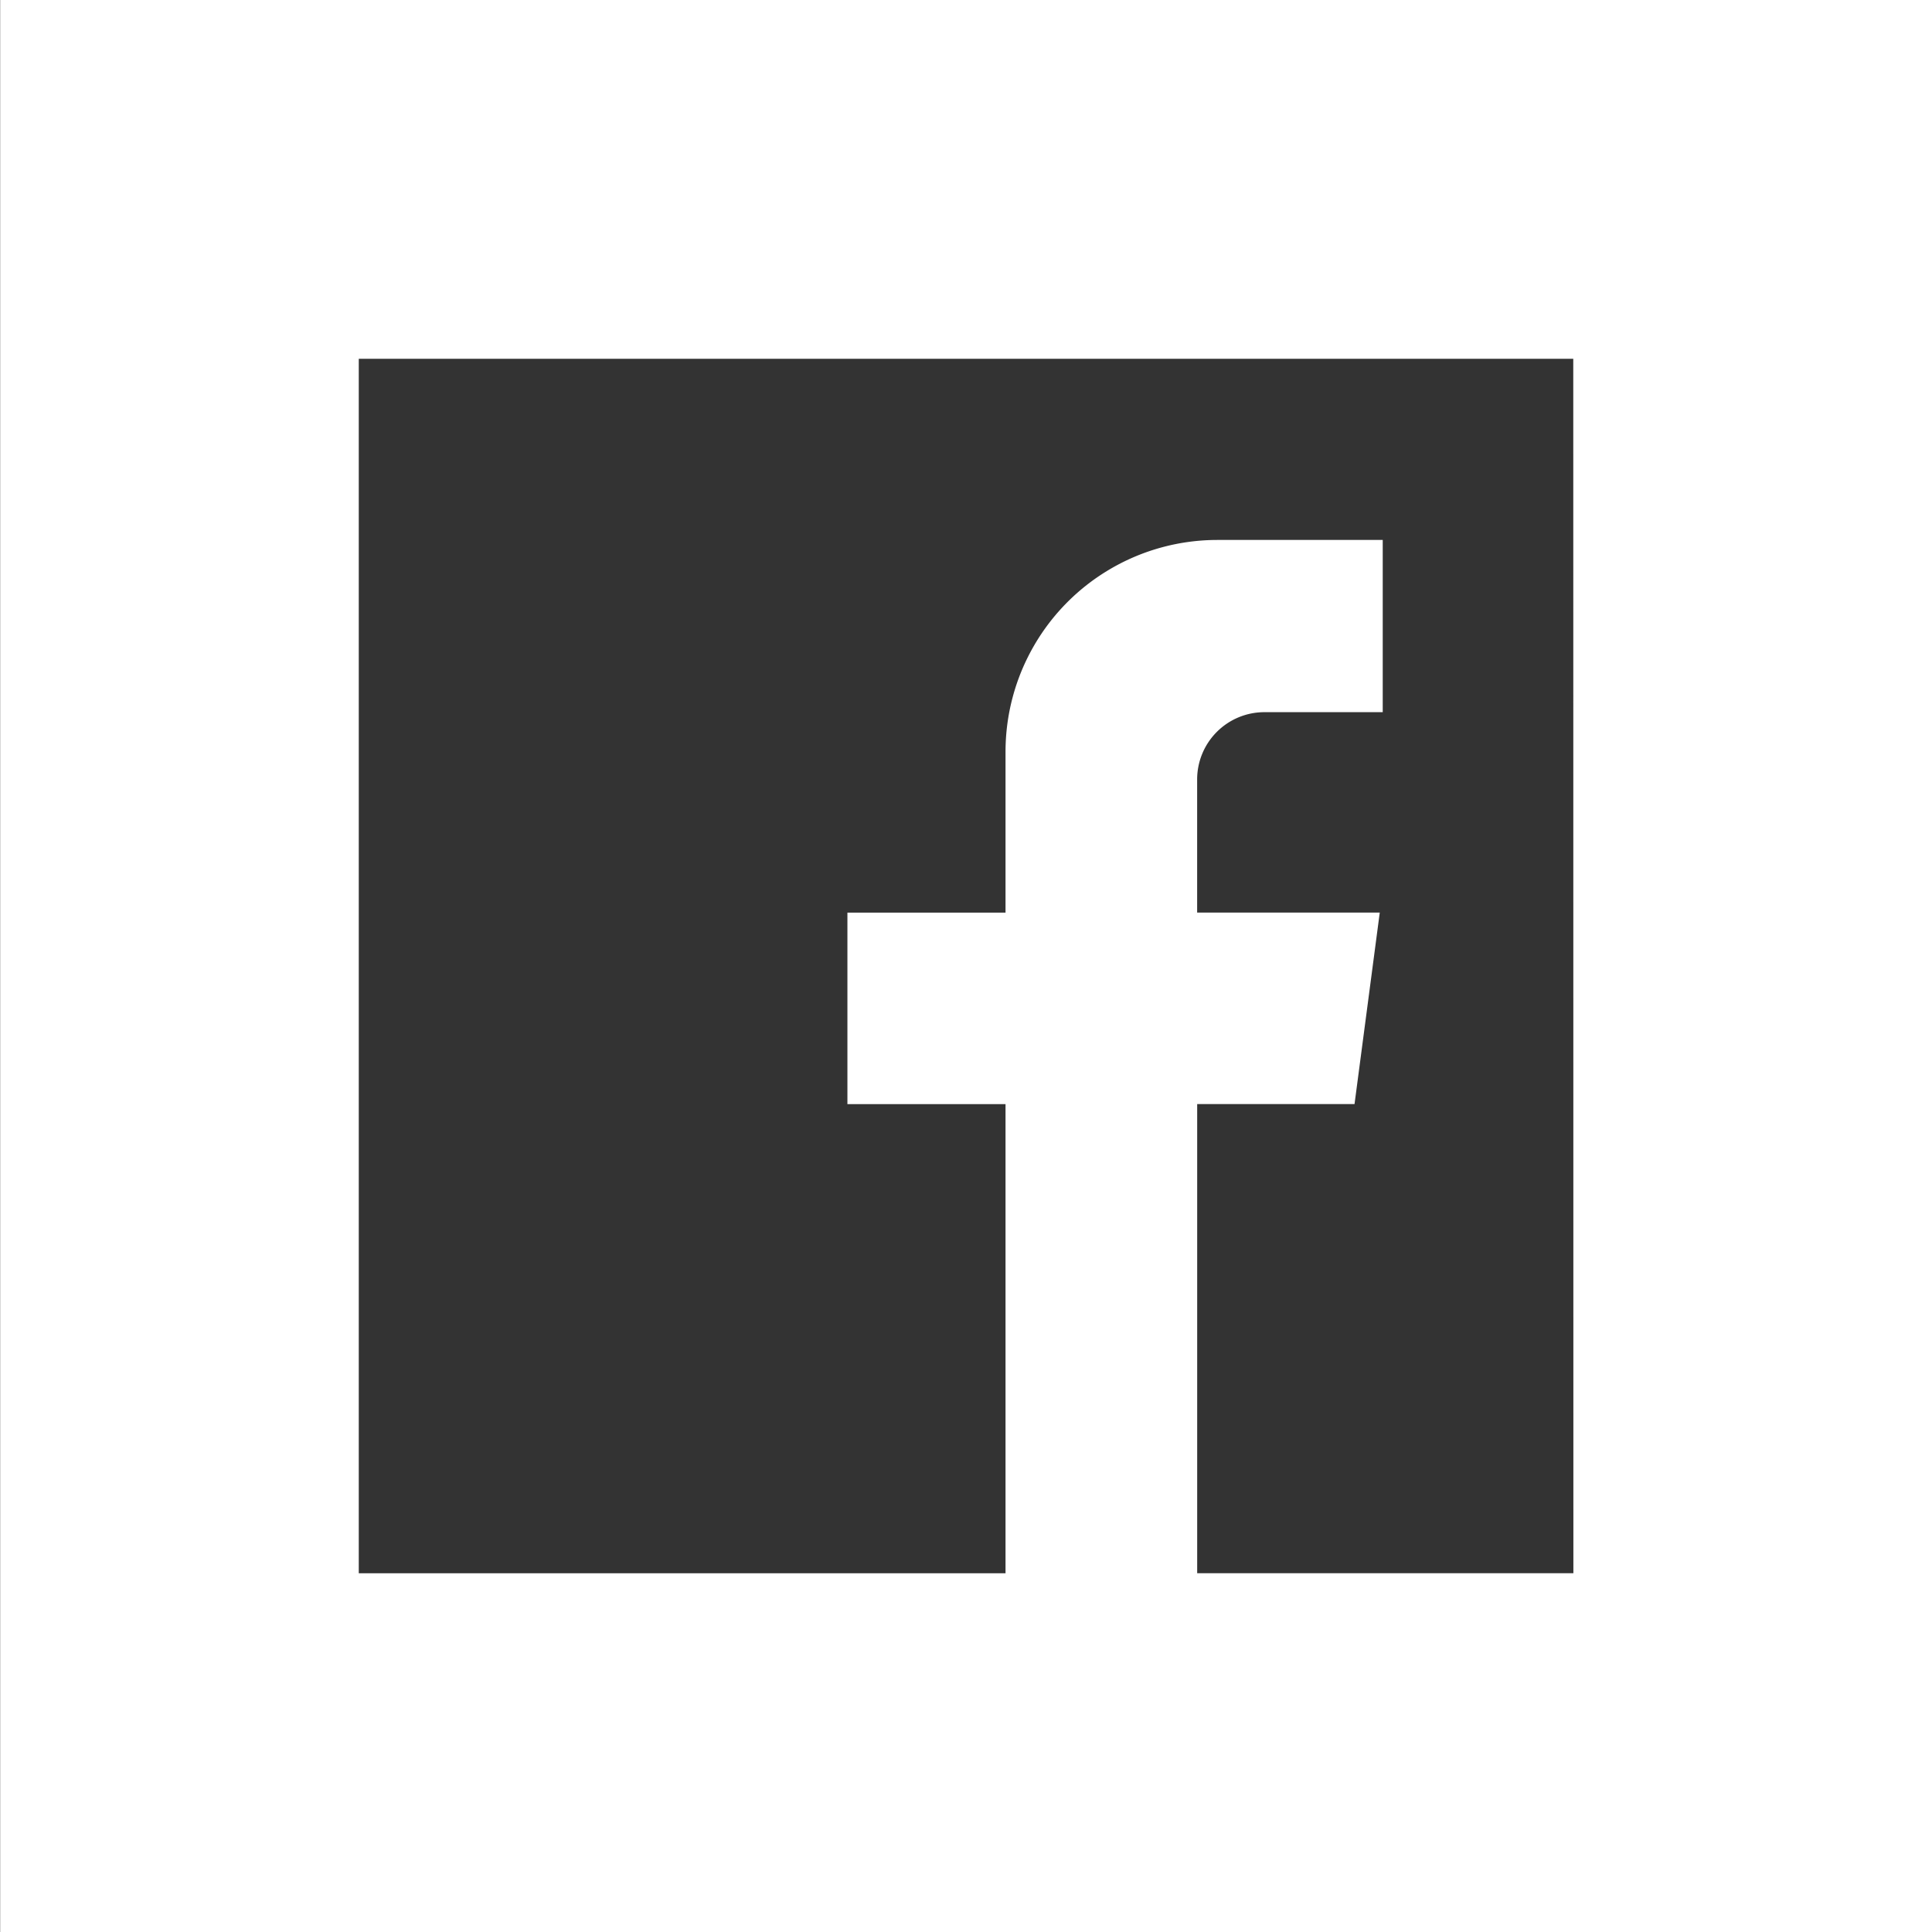 <svg xmlns="http://www.w3.org/2000/svg" width="50" height="50" viewBox="0 0 50 50">
  <rect x="0" y="0" width="50" height="50" fill="#333333" stroke="none"/>
  <g id="facebook" transform="translate(-1118 -4137.654)">
    <path id="Pfad_44" data-name="Pfad 44" d="M692.4-610.457v50h50v-50Zm40.715,40.715h-9.736v-12.141h4.072l.653-4.956h-4.726v-3.445a1.741,1.741,0,0,1,1.742-1.742h3.061v-4.457H723.9A5.481,5.481,0,0,0,718.419-591v4.162h-4.092v4.956h4.092v12.141H701.681v-31.431h31.431Z" transform="translate(425.604 4748.111)" fill="#fff"/>
  </g>
</svg>
